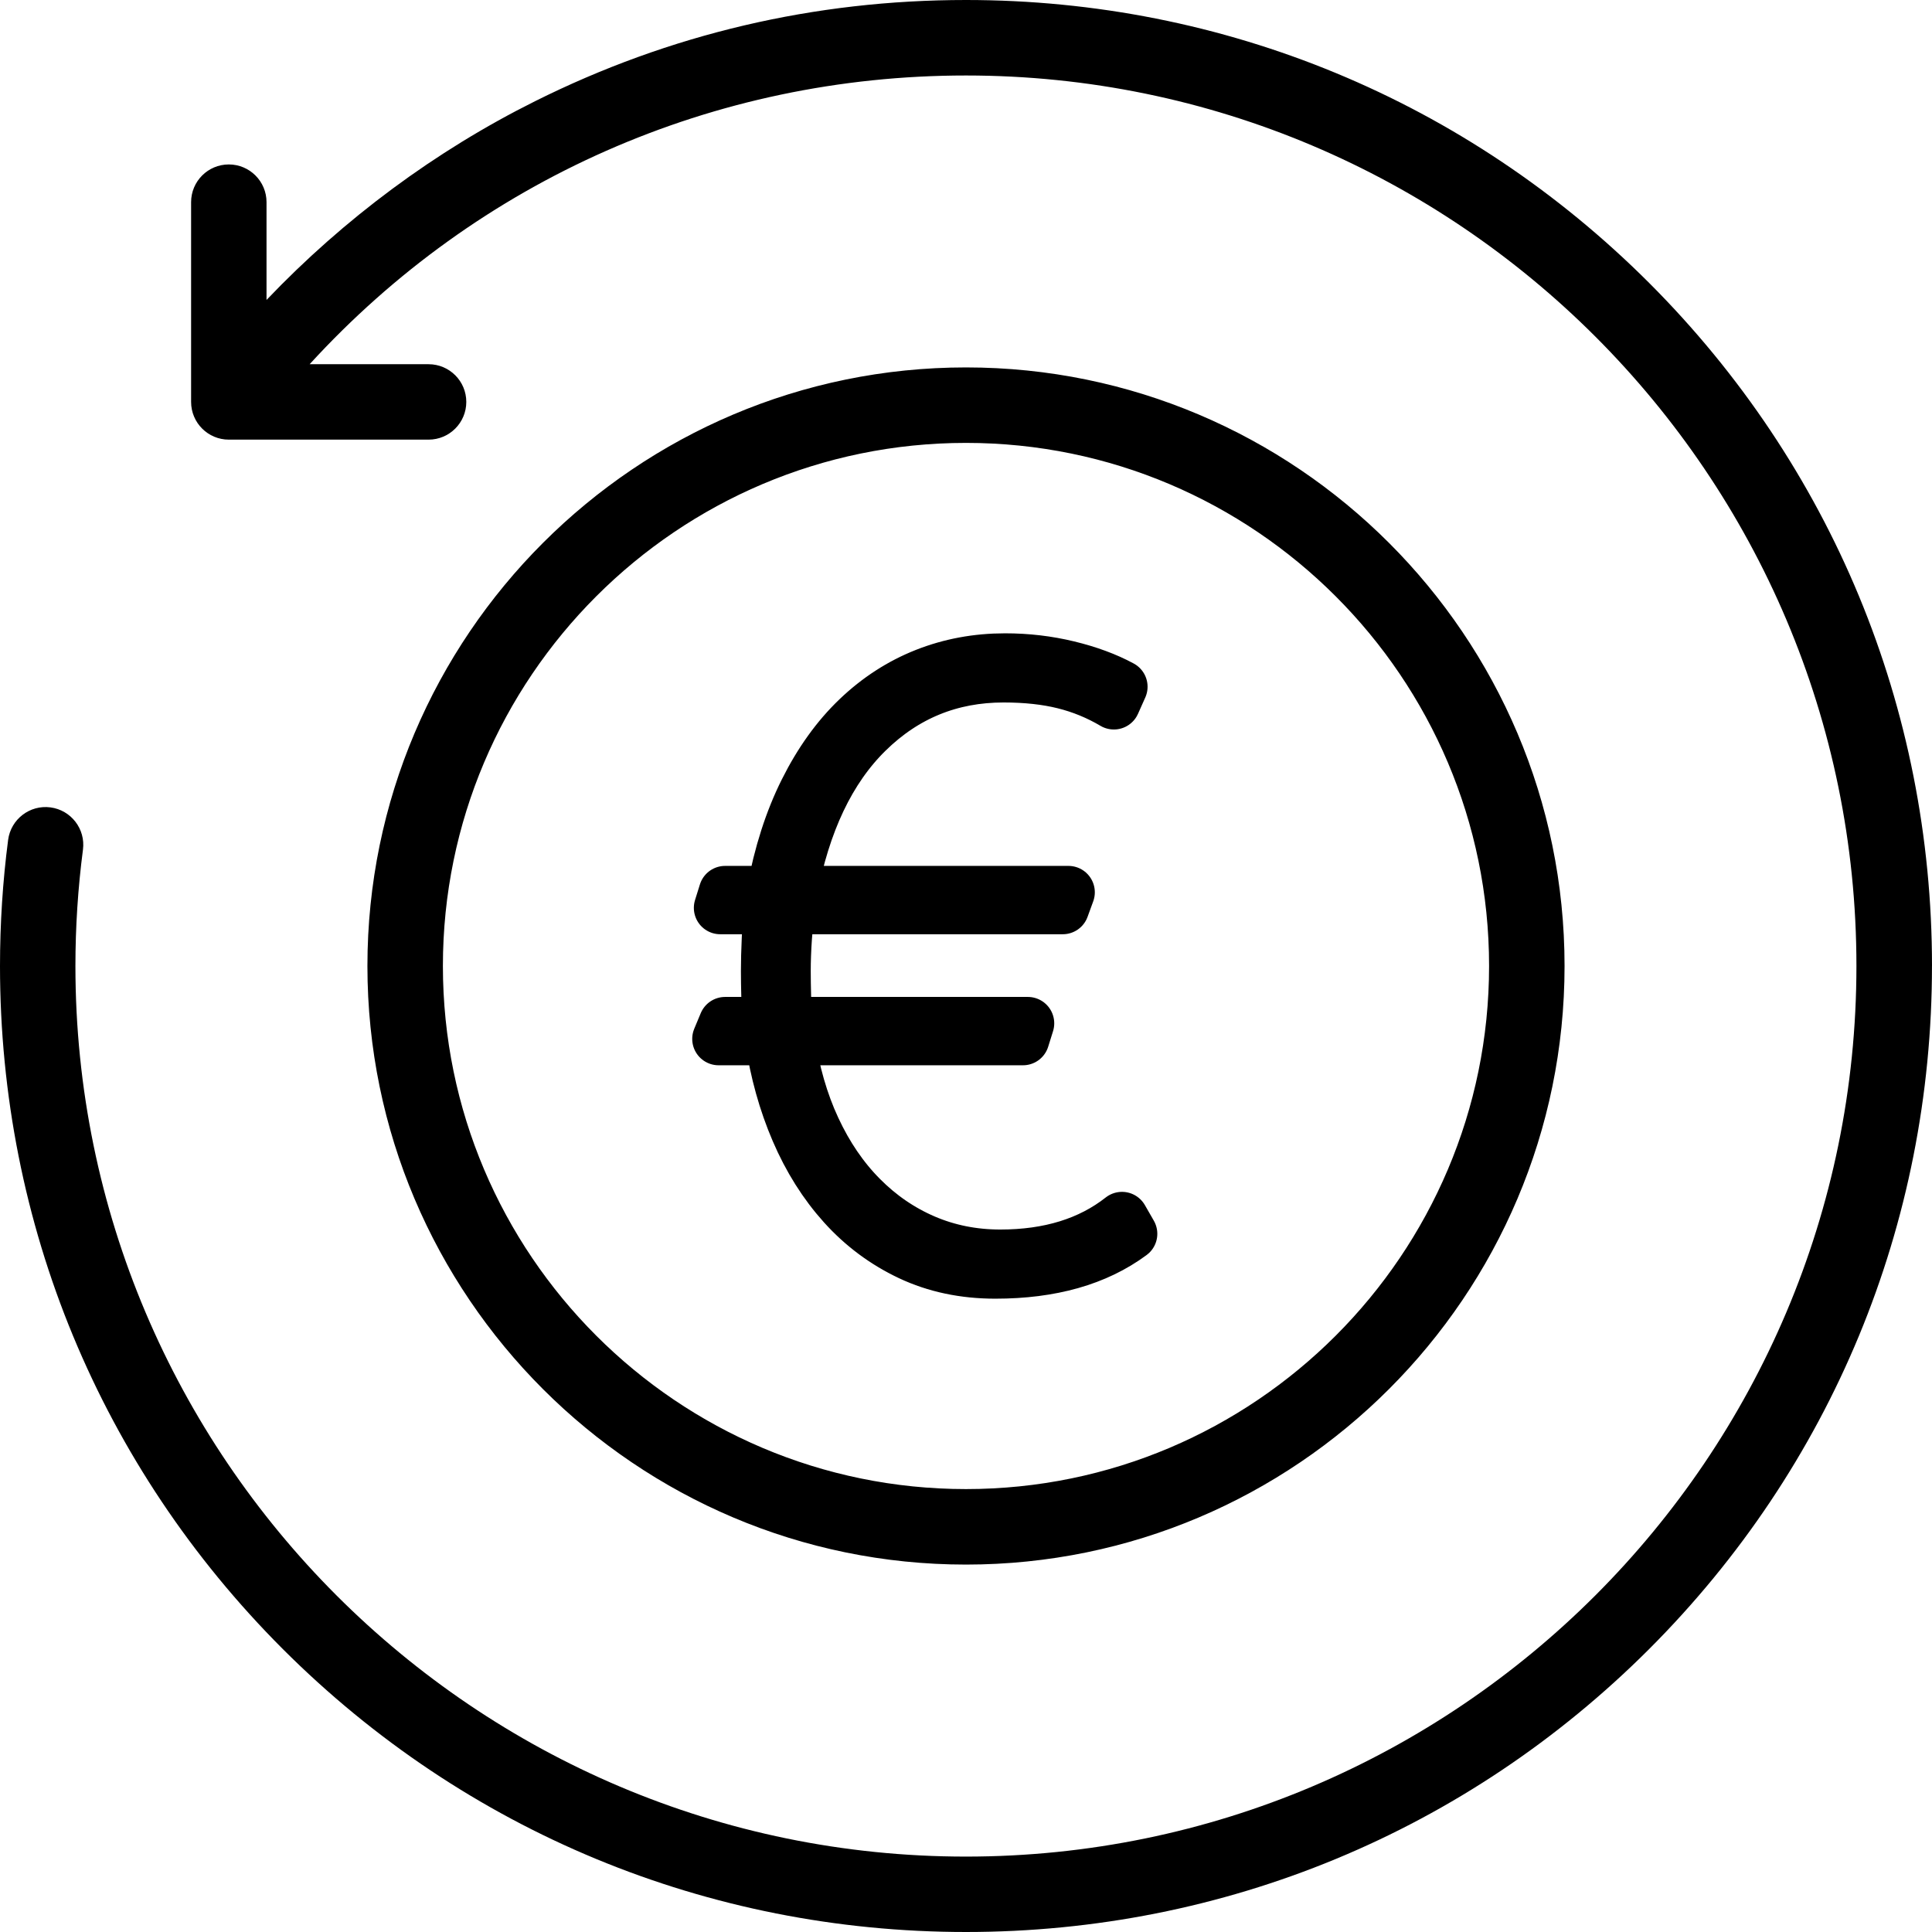 <?xml version="1.0" encoding="UTF-8"?>
<svg width="164px" height="164px" viewBox="0 0 164 164" version="1.1" xmlns="http://www.w3.org/2000/svg" xmlns:xlink="http://www.w3.org/1999/xlink">
    <title>Benefit_Icon2</title>
    <g id="Layouts" stroke="none" stroke-width="1" fill="none" fill-rule="evenodd">
        <g id="mcg_B2X_Landingpage_01" transform="translate(-488, -2549)" fill="#000000" fill-rule="nonzero">
            <g id="Benefit_Icon2" transform="translate(488, 2549)">
                <path d="M163.998,82 C163.998,103.906 155.467,124.496 139.985,139.987 C124.495,155.47 103.898,164 81.999,164 C60.1,164 39.504,155.469 24.013,139.987 C8.53,124.497 0,103.899 0,82 C0,78.417 0.23,74.819 0.689,71.298 C0.919,69.544 2.526,68.306 4.279,68.535 C6.033,68.765 7.272,70.372 7.042,72.126 C6.618,75.376 6.402,78.695 6.402,82 C6.402,123.682 40.311,157.599 81.993,157.599 C123.674,157.599 157.585,123.69 157.585,82 C157.591,40.319 123.683,6.408 82,6.408 C60.576,6.408 40.59,15.274 26.284,30.917 L36.381,30.917 C38.148,30.917 39.582,32.35 39.582,34.118 C39.582,35.885 38.148,37.319 36.381,37.319 L19.423,37.319 C17.655,37.319 16.222,35.885 16.222,34.118 L16.222,17.16 C16.222,15.392 17.655,13.959 19.423,13.959 C21.19,13.959 22.624,15.392 22.624,17.16 L22.624,25.462 C29.186,18.579 36.945,12.818 45.413,8.594 C56.839,2.888 69.148,0 82.001,0 C103.907,0 124.496,8.531 139.987,24.013 C155.47,39.503 164,60.094 164,82 L163.998,82 Z M81.999,132.811 C53.983,132.811 31.189,110.022 31.189,82 C31.189,53.979 53.985,31.189 81.999,31.189 C110.013,31.189 132.809,53.979 132.809,82 C132.809,110.016 110.013,132.811 81.999,132.811 L81.999,132.811 Z M81.999,126.402 C106.486,126.402 126.402,106.479 126.402,81.999 C126.402,57.519 106.479,37.596 81.999,37.596 C57.519,37.596 37.596,57.512 37.596,81.999 C37.596,106.479 57.512,126.402 81.999,126.402 Z" id="Shape"></path>
                <g id="€" transform="translate(61, 56)" stroke="#000000" stroke-linejoin="round" stroke-width="4.48">
                    <path d="M33.553,3.684 C32.221,2.897 30.809,2.317 29.316,1.947 C27.823,1.576 26.112,1.39 24.183,1.39 C19.682,1.39 15.823,2.966 12.608,6.118 C9.393,9.269 7.234,13.811 6.132,19.743 L29.695,19.743 L29.213,21.064 L5.925,21.064 C5.833,21.759 5.753,22.605 5.684,23.602 C5.615,24.598 5.581,25.537 5.581,26.417 C5.581,27.066 5.592,27.819 5.615,28.676 C5.638,29.534 5.696,30.264 5.787,30.866 L26.25,30.866 L25.837,32.187 L5.925,32.187 C6.339,35.014 7.073,37.563 8.13,39.834 C9.186,42.105 10.507,44.04 12.092,45.639 C13.676,47.238 15.468,48.466 17.466,49.324 C19.464,50.181 21.611,50.61 23.907,50.61 C28.087,50.61 31.532,49.544 34.242,47.412 L35,48.733 C32.06,50.911 28.225,52 23.494,52 C20.83,52 18.419,51.49 16.26,50.471 C14.101,49.451 12.218,48.049 10.61,46.265 C9.003,44.48 7.682,42.383 6.649,39.973 C5.615,37.563 4.892,34.968 4.478,32.187 L0,32.187 L0.551,30.866 L4.341,30.866 C4.249,30.264 4.191,29.534 4.168,28.676 C4.145,27.819 4.134,27.066 4.134,26.417 C4.134,25.629 4.157,24.725 4.203,23.706 C4.249,22.686 4.318,21.806 4.409,21.064 L0.138,21.064 L0.551,19.743 L4.616,19.743 C5.213,16.499 6.132,13.637 7.372,11.158 C8.612,8.678 10.094,6.616 11.816,4.971 C13.538,3.325 15.456,2.086 17.569,1.251 C19.682,0.417 21.932,0 24.321,0 C26.158,0 27.938,0.209 29.66,0.626 C31.383,1.043 32.887,1.599 34.173,2.294 L33.553,3.684 Z" id="Path"></path>
                </g>
            </g>
        </g>
    </g>
</svg>